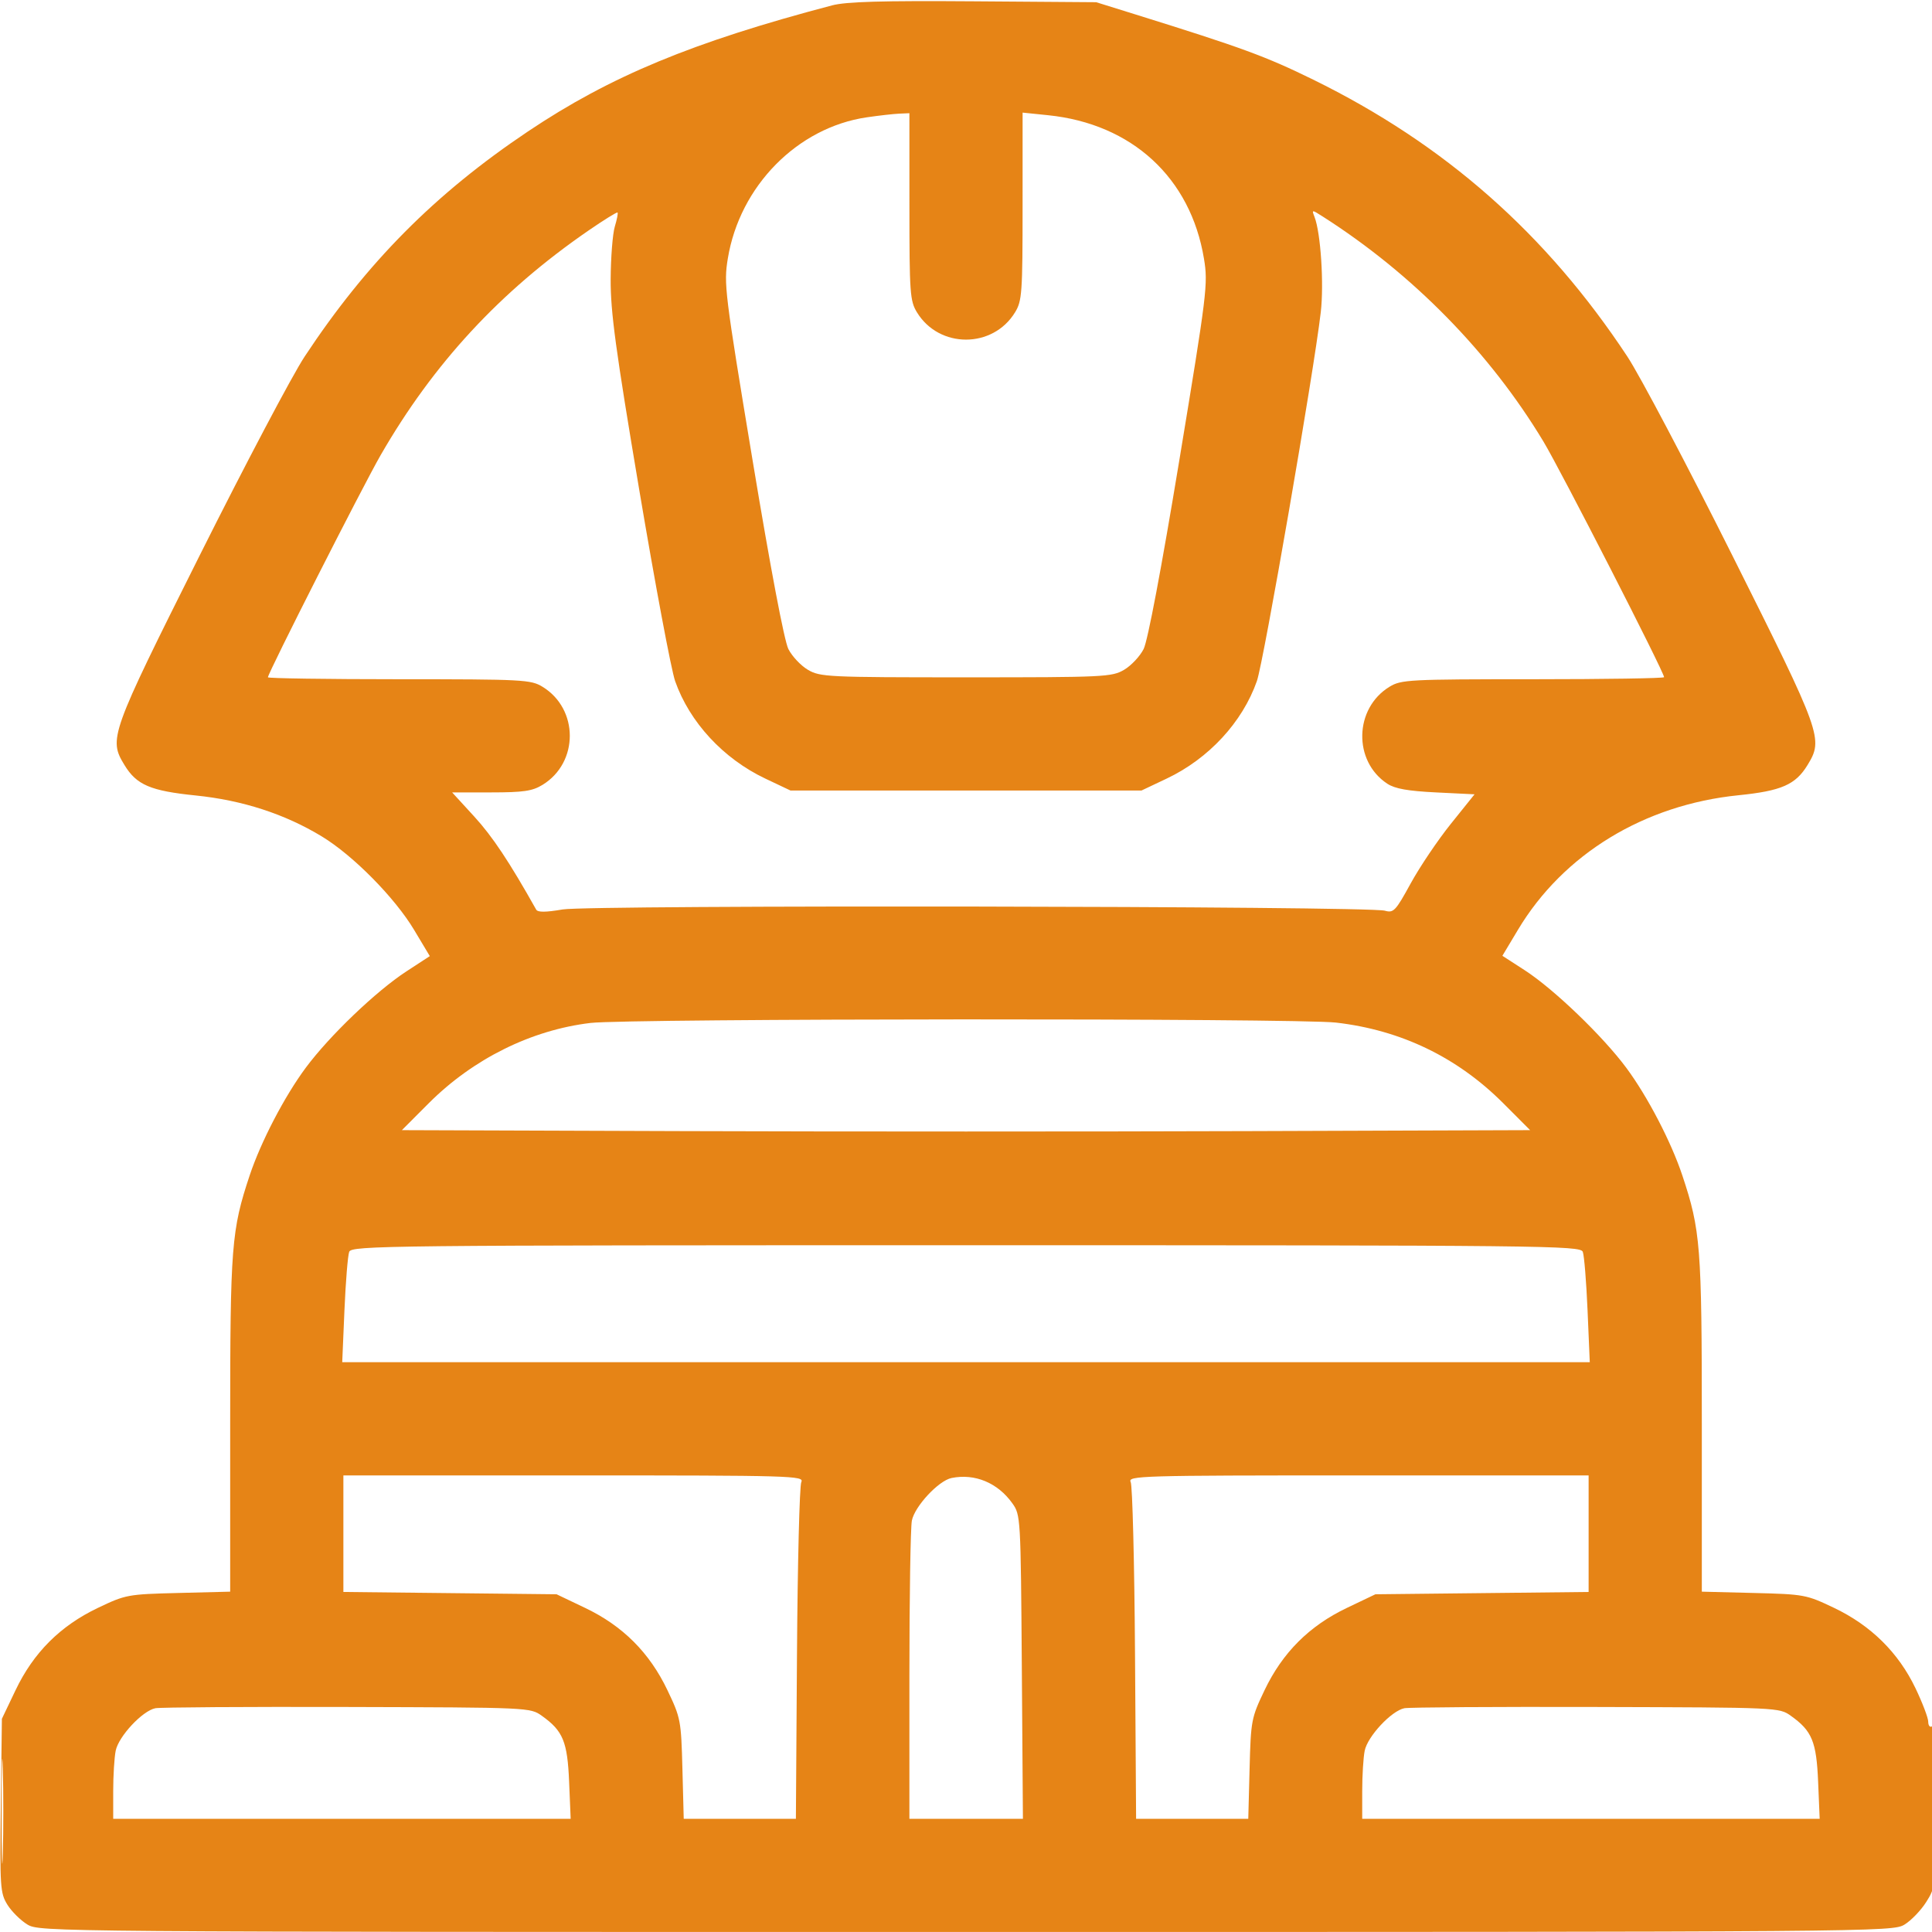 <svg xmlns="http://www.w3.org/2000/svg" width="512" height="512" viewBox="0 0 512 512" version="1.1"><path d="" stroke="none" fill="#080404" fill-rule="evenodd"/><path d="M 220.500 1.425 C 183.547 11.155, 161.762 20.187, 139.910 34.837 C 115.262 51.360, 97.164 69.605, 80.726 94.500 C 77.457 99.450, 64.932 123.186, 52.891 147.246 C 29.140 194.708, 28.750 195.797, 32.995 202.759 C 36.204 208.023, 39.878 209.589, 51.878 210.811 C 64.257 212.072, 75.455 215.707, 85.261 221.649 C 93.561 226.679, 104.620 237.876, 109.747 246.440 L 113.902 253.380 107.701 257.426 C 99.651 262.678, 87.286 274.520, 81.006 282.992 C 75.387 290.571, 69.126 302.597, 66.163 311.500 C 61.332 326.018, 61 330.248, 61 377.362 L 61 421.808 47.250 422.154 C 33.839 422.491, 33.313 422.589, 25.935 426.113 C 15.957 430.878, 8.878 437.957, 4.113 447.935 L 0.500 455.500 0.217 478.500 C -0.050 500.125, 0.054 501.695, 1.957 504.759 C 3.071 506.552, 5.448 508.912, 7.241 510.005 C 10.470 511.974, 12.790 511.993, 256 511.993 C 498.071 511.993, 501.545 511.965, 504.715 510.033 C 506.483 508.954, 509.070 506.265, 510.465 504.056 C 512.976 500.078, 513 499.836, 513 478.461 C 513 464.330, 512.655 457.095, 512 457.500 C 511.450 457.840, 511 457.291, 511 456.281 C 511 455.270, 509.478 451.269, 507.619 447.388 C 503.098 437.955, 495.822 430.772, 486.065 426.113 C 478.687 422.589, 478.161 422.491, 464.750 422.154 L 451 421.808 451 377.362 C 451 330.248, 450.668 326.018, 445.837 311.500 C 442.874 302.597, 436.613 290.571, 430.994 282.992 C 424.756 274.578, 411.754 262.090, 404.037 257.102 L 398.148 253.296 402.278 246.398 C 414.285 226.342, 435.699 213.280, 460.720 210.749 C 472.080 209.599, 475.835 207.958, 479.005 202.759 C 483.250 195.797, 482.860 194.708, 459.109 147.246 C 447.068 123.186, 434.543 99.450, 431.274 94.500 C 409.747 61.898, 382.866 38.208, 347.975 21.088 C 335.426 14.931, 329.148 12.628, 301 3.857 L 290.500 0.586 258 0.347 C 233.671 0.168, 224.243 0.439, 220.500 1.425 M 229.707 31.091 C 211.321 33.781, 196.031 49.313, 192.882 68.500 C 191.778 75.224, 192.037 77.335, 199.445 122 C 204.192 150.619, 207.838 169.846, 208.927 172 C 209.899 173.925, 212.226 176.400, 214.098 177.500 C 217.341 179.406, 219.301 179.500, 256 179.500 C 292.699 179.500, 294.659 179.406, 297.902 177.500 C 299.774 176.400, 302.101 173.925, 303.073 172 C 304.165 169.840, 307.785 150.693, 312.527 122.004 C 319.898 77.407, 320.165 75.224, 319.063 68.551 C 315.523 47.114, 299.983 32.814, 277.750 30.533 L 271 29.841 270.996 54.670 C 270.993 77.683, 270.847 79.739, 269.005 82.759 C 263.116 92.418, 248.884 92.418, 242.995 82.759 C 241.153 79.739, 241.007 77.683, 241.004 54.750 L 241 30 238.250 30.122 C 236.738 30.189, 232.893 30.625, 229.707 31.091 M 155.921 61.120 C 132.535 77.224, 114.847 96.344, 100.865 120.634 C 96.092 128.925, 71 178.377, 71 179.492 C 71 179.772, 86.637 180.002, 105.750 180.004 C 138.661 180.007, 140.672 180.113, 143.759 181.995 C 153.418 187.884, 153.418 202.116, 143.759 208.005 C 141.063 209.649, 138.713 209.993, 130.161 209.996 L 119.823 210 125.689 216.402 C 130.491 221.642, 134.974 228.379, 142.094 241.056 C 142.510 241.797, 144.602 241.784, 149.094 241.014 C 156.259 239.784, 362.591 240.096, 367 241.343 C 369.310 241.996, 369.832 241.445, 373.859 234.095 C 376.256 229.720, 381.042 222.621, 384.495 218.320 L 390.773 210.500 380.590 210 C 373.098 209.632, 369.680 209.023, 367.656 207.696 C 358.547 201.722, 358.866 187.710, 368.241 181.995 C 371.328 180.113, 373.339 180.007, 406.250 180.004 C 425.363 180.002, 441 179.757, 441 179.461 C 441 178.117, 413.595 124.590, 409.021 117 C 394.809 93.418, 374.371 72.582, 350.548 57.388 C 347.629 55.526, 347.605 55.527, 348.367 57.503 C 350.007 61.753, 350.887 75.221, 350.017 82.750 C 348.183 98.621, 334.888 175.368, 333.083 180.505 C 329.254 191.397, 320.311 201.062, 309.180 206.335 L 302.500 209.500 256 209.500 L 209.500 209.500 202.820 206.335 C 191.688 201.061, 182.746 191.397, 178.916 180.502 C 177.885 177.569, 173.607 154.768, 169.409 129.834 C 163.138 92.581, 161.787 82.628, 161.832 74 C 161.862 68.225, 162.355 61.955, 162.926 60.066 C 163.498 58.178, 163.826 56.492, 163.654 56.321 C 163.483 56.150, 160.003 58.309, 155.921 61.120 M 156.500 271.091 C 140.795 272.955, 125.362 280.615, 113.618 292.373 L 106.500 299.500 181.250 299.756 C 222.363 299.897, 289.638 299.897, 330.750 299.756 L 405.500 299.500 398.382 292.373 C 386.194 280.170, 371.253 272.968, 354.034 270.994 C 343.660 269.806, 166.597 269.892, 156.500 271.091 M 92.542 331.750 C 92.172 332.712, 91.605 339.688, 91.281 347.250 L 90.693 361 256 361 L 421.307 361 420.719 347.250 C 420.395 339.688, 419.828 332.712, 419.458 331.750 C 418.822 330.093, 410.112 330, 256 330 C 101.888 330, 93.178 330.093, 92.542 331.750 M 91 406.443 L 91 421.886 119.250 422.193 L 147.500 422.500 155.065 426.113 C 165.043 430.878, 172.122 437.957, 176.887 447.935 C 180.385 455.260, 180.511 455.921, 180.848 468.750 L 181.196 482 196.058 482 L 210.921 482 211.210 438.250 C 211.370 414.188, 211.886 393.712, 212.357 392.750 C 213.168 391.093, 209.964 391, 152.107 391 L 91 391 91 406.443 M 252.170 391.687 C 248.741 392.383, 242.416 399.170, 241.656 402.969 C 241.295 404.773, 241 423.294, 241 444.125 L 241 482 256.043 482 L 271.085 482 270.793 441.750 C 270.503 401.979, 270.474 401.463, 268.276 398.382 C 264.403 392.952, 258.342 390.433, 252.170 391.687 M 299.643 392.750 C 300.114 393.712, 300.630 414.188, 300.790 438.250 L 301.079 482 315.942 482 L 330.804 482 331.152 468.750 C 331.489 455.921, 331.615 455.260, 335.113 447.935 C 339.878 437.957, 346.957 430.878, 356.935 426.113 L 364.500 422.500 392.750 422.193 L 421 421.886 421 406.443 L 421 391 359.893 391 C 302.036 391, 298.832 391.093, 299.643 392.750 M 41.170 452.698 C 37.749 453.376, 31.417 460.164, 30.656 463.969 C 30.295 465.773, 30 470.569, 30 474.625 L 30 482 90.616 482 L 151.233 482 150.825 472.250 C 150.378 461.545, 149.215 458.717, 143.618 454.724 C 140.505 452.503, 140.427 452.500, 92 452.368 C 65.325 452.296, 42.451 452.444, 41.170 452.698 M 372.170 452.698 C 368.749 453.376, 362.417 460.164, 361.656 463.969 C 361.295 465.773, 361 470.569, 361 474.625 L 361 482 421.616 482 L 482.233 482 481.825 472.250 C 481.378 461.545, 480.215 458.717, 474.618 454.724 C 471.505 452.503, 471.427 452.500, 423 452.368 C 396.325 452.296, 373.451 452.444, 372.170 452.698 M 0.428 480 C 0.428 492.375, 0.571 497.438, 0.747 491.250 C 0.922 485.063, 0.922 474.938, 0.747 468.750 C 0.571 462.563, 0.428 467.625, 0.428 480" stroke="none" fill="#e68416" fill-rule="evenodd"/></svg>